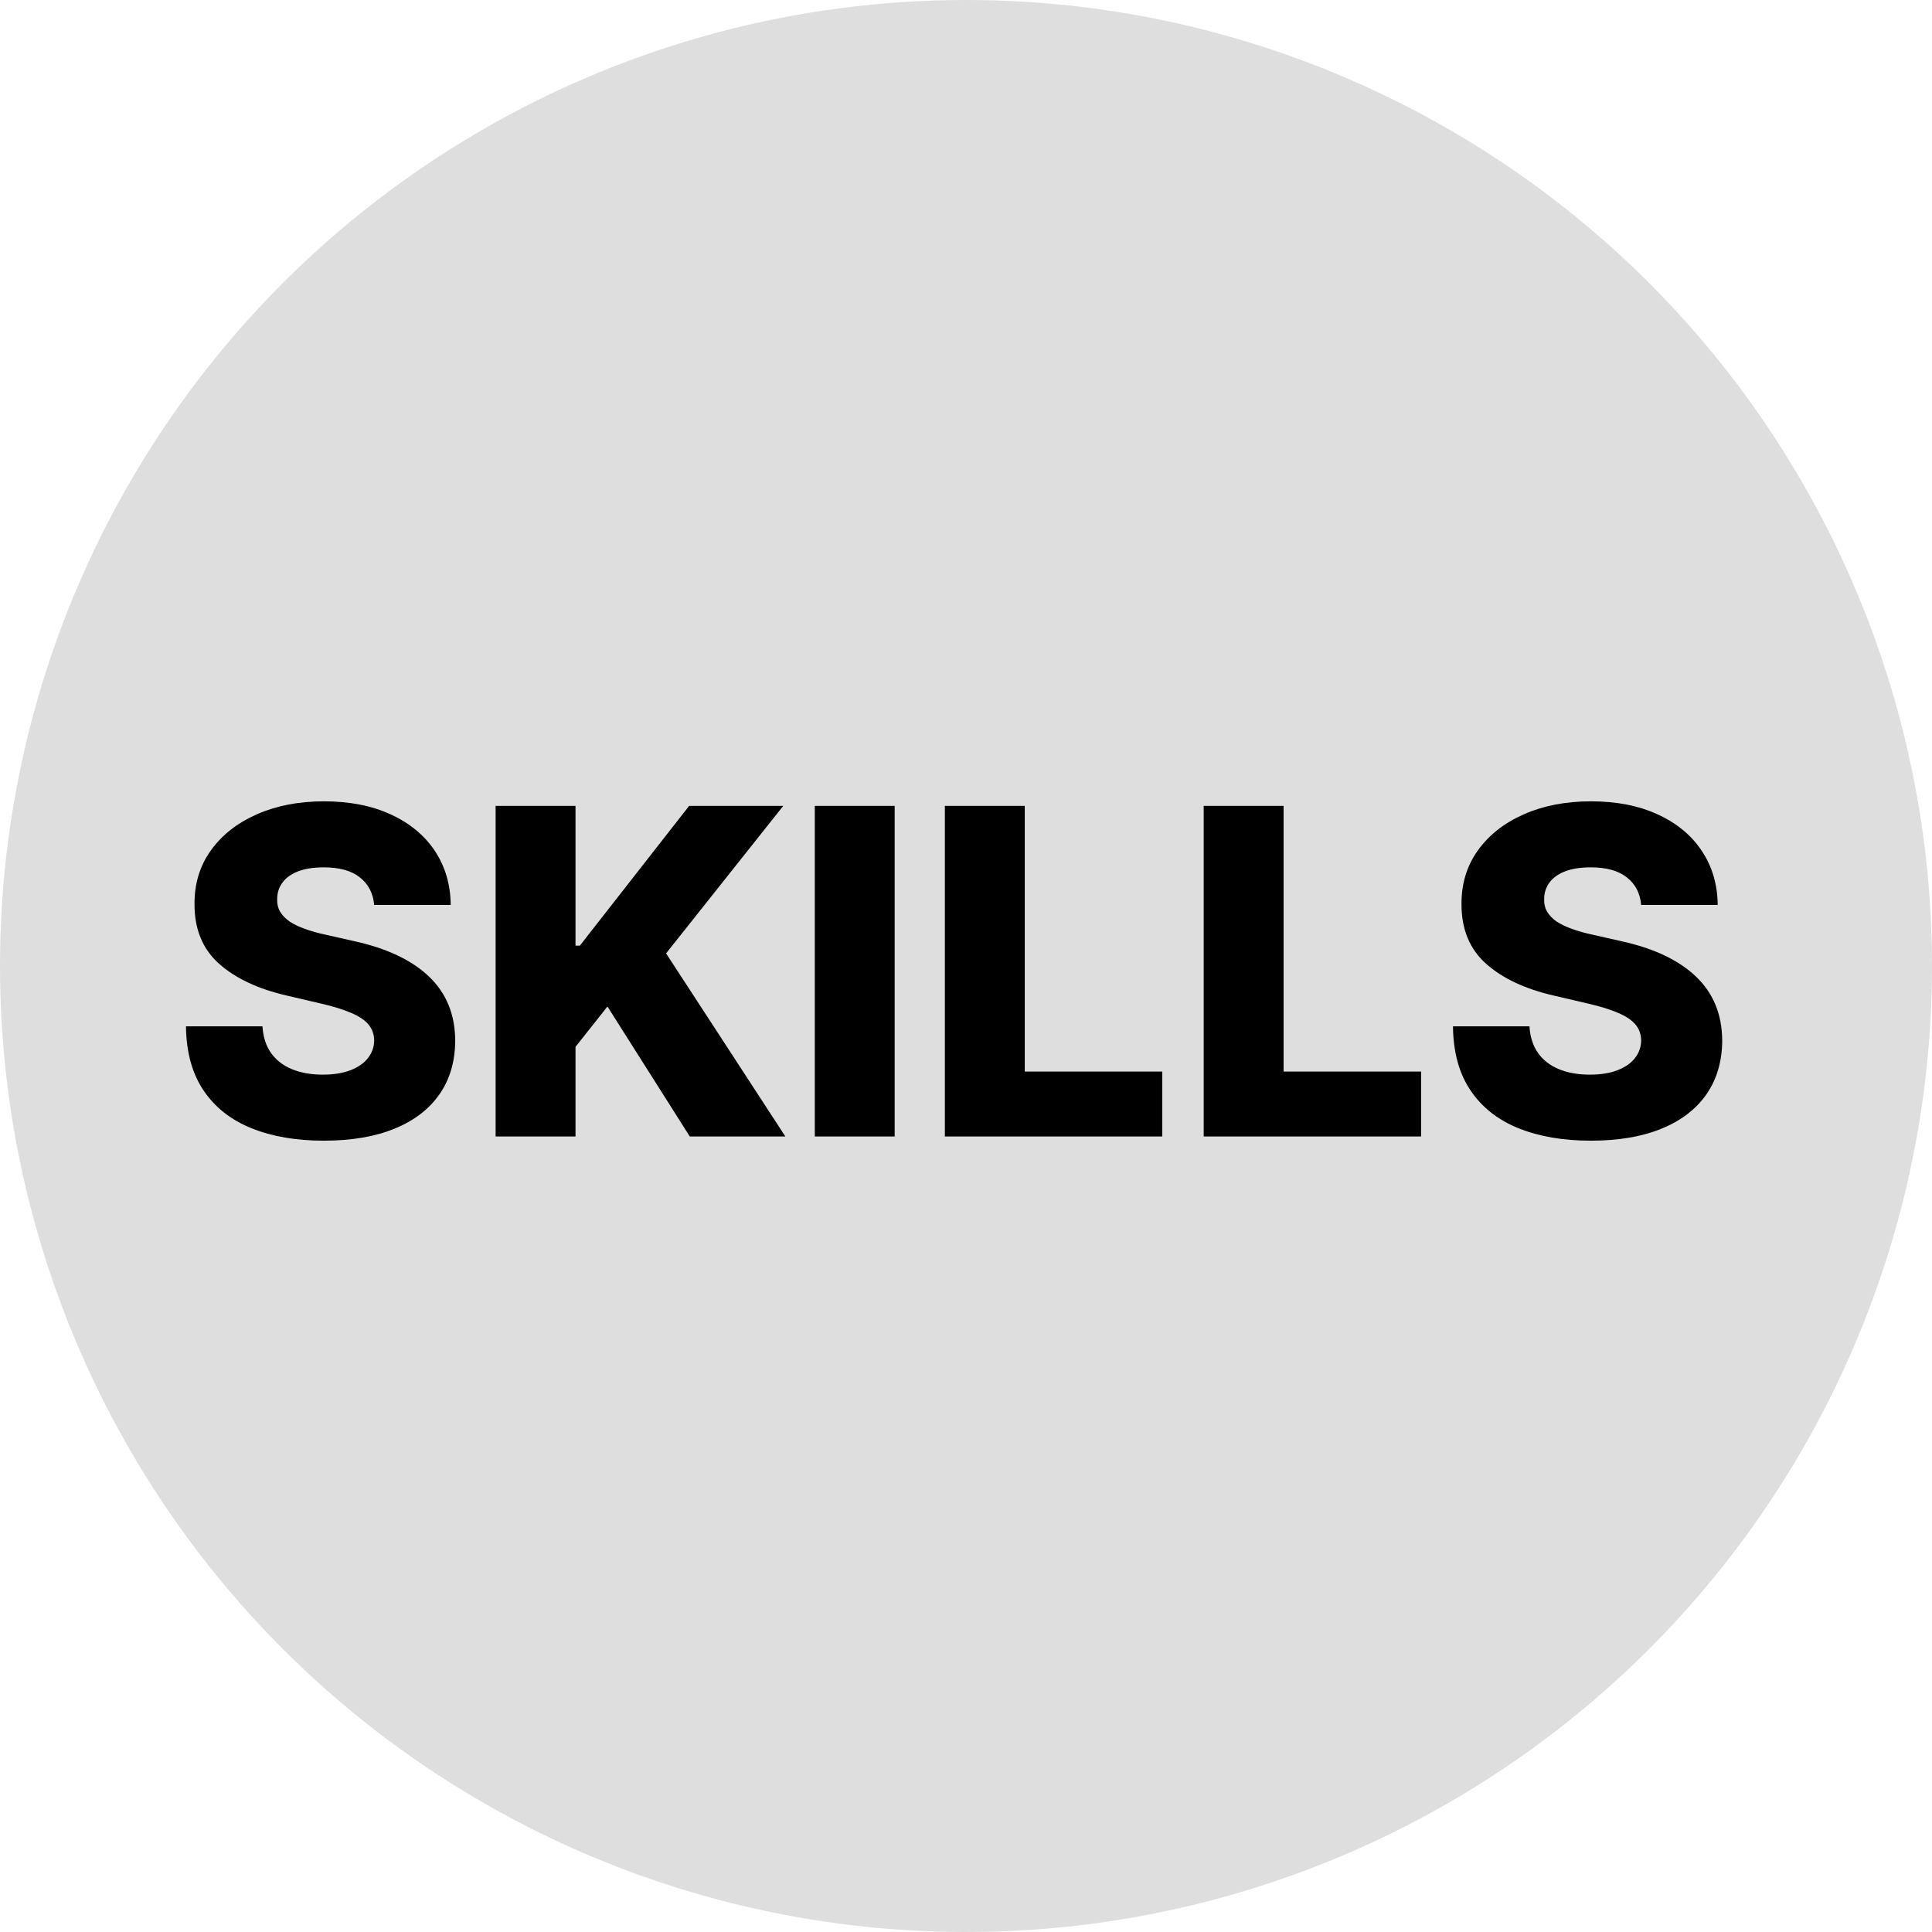 <svg width="34" height="34" viewBox="0 0 34 34" fill="none" xmlns="http://www.w3.org/2000/svg">
<circle cx="17" cy="17" r="17" fill="#DEDEDE"/>
<path d="M6.585 15.926C6.566 15.718 6.482 15.556 6.332 15.44C6.185 15.323 5.973 15.264 5.699 15.264C5.517 15.264 5.366 15.288 5.244 15.335C5.123 15.383 5.032 15.448 4.972 15.531C4.911 15.613 4.88 15.706 4.878 15.812C4.874 15.9 4.891 15.976 4.929 16.043C4.969 16.109 5.026 16.168 5.099 16.219C5.175 16.268 5.266 16.312 5.372 16.349C5.478 16.387 5.598 16.421 5.73 16.449L6.23 16.562C6.518 16.625 6.772 16.708 6.991 16.812C7.213 16.917 7.399 17.041 7.548 17.185C7.7 17.329 7.814 17.494 7.892 17.682C7.97 17.869 8.009 18.079 8.011 18.312C8.009 18.68 7.917 18.995 7.733 19.259C7.549 19.522 7.285 19.724 6.94 19.864C6.598 20.004 6.184 20.074 5.699 20.074C5.212 20.074 4.788 20.001 4.426 19.855C4.064 19.709 3.783 19.488 3.582 19.19C3.382 18.893 3.278 18.517 3.273 18.062H4.619C4.631 18.25 4.681 18.406 4.77 18.531C4.859 18.656 4.981 18.751 5.136 18.815C5.294 18.88 5.475 18.912 5.682 18.912C5.871 18.912 6.032 18.886 6.165 18.835C6.299 18.784 6.402 18.713 6.474 18.622C6.546 18.531 6.583 18.427 6.585 18.31C6.583 18.2 6.549 18.106 6.483 18.028C6.417 17.949 6.314 17.881 6.176 17.824C6.04 17.765 5.866 17.711 5.653 17.662L5.045 17.52C4.542 17.404 4.145 17.218 3.855 16.96C3.565 16.701 3.421 16.35 3.423 15.909C3.421 15.549 3.518 15.234 3.713 14.963C3.908 14.692 4.178 14.481 4.523 14.329C4.867 14.178 5.26 14.102 5.702 14.102C6.152 14.102 6.544 14.179 6.875 14.332C7.208 14.484 7.467 14.697 7.651 14.972C7.834 15.246 7.928 15.564 7.932 15.926H6.585ZM8.722 20V14.182H10.128V16.642H10.204L12.128 14.182H13.784L11.722 16.778L13.821 20H12.139L10.69 17.713L10.128 18.423V20H8.722ZM15.745 14.182V20H14.339V14.182H15.745ZM16.628 20V14.182H18.034V18.858H20.454V20H16.628ZM21.183 20V14.182H22.589V18.858H25.009V20H21.183ZM28.882 15.926C28.863 15.718 28.779 15.556 28.629 15.44C28.482 15.323 28.27 15.264 27.996 15.264C27.814 15.264 27.662 15.288 27.541 15.335C27.42 15.383 27.329 15.448 27.268 15.531C27.208 15.613 27.177 15.706 27.175 15.812C27.171 15.9 27.188 15.976 27.226 16.043C27.266 16.109 27.322 16.168 27.396 16.219C27.472 16.268 27.563 16.312 27.669 16.349C27.775 16.387 27.894 16.421 28.027 16.449L28.527 16.562C28.815 16.625 29.069 16.708 29.288 16.812C29.51 16.917 29.695 17.041 29.845 17.185C29.997 17.329 30.111 17.494 30.189 17.682C30.267 17.869 30.306 18.079 30.308 18.312C30.306 18.68 30.213 18.995 30.03 19.259C29.846 19.522 29.582 19.724 29.237 19.864C28.894 20.004 28.481 20.074 27.996 20.074C27.509 20.074 27.085 20.001 26.723 19.855C26.361 19.709 26.08 19.488 25.879 19.19C25.678 18.893 25.575 18.517 25.57 18.062H26.916C26.928 18.25 26.978 18.406 27.067 18.531C27.156 18.656 27.278 18.751 27.433 18.815C27.59 18.88 27.772 18.912 27.979 18.912C28.168 18.912 28.329 18.886 28.462 18.835C28.596 18.784 28.699 18.713 28.771 18.622C28.843 18.531 28.88 18.427 28.882 18.31C28.88 18.2 28.846 18.106 28.78 18.028C28.713 17.949 28.611 17.881 28.473 17.824C28.337 17.765 28.162 17.711 27.95 17.662L27.342 17.52C26.838 17.404 26.442 17.218 26.152 16.96C25.862 16.701 25.718 16.35 25.72 15.909C25.718 15.549 25.815 15.234 26.01 14.963C26.205 14.692 26.475 14.481 26.82 14.329C27.164 14.178 27.557 14.102 27.999 14.102C28.449 14.102 28.84 14.179 29.172 14.332C29.505 14.484 29.764 14.697 29.947 14.972C30.131 15.246 30.225 15.564 30.229 15.926H28.882Z" fill="black"/>
</svg>
